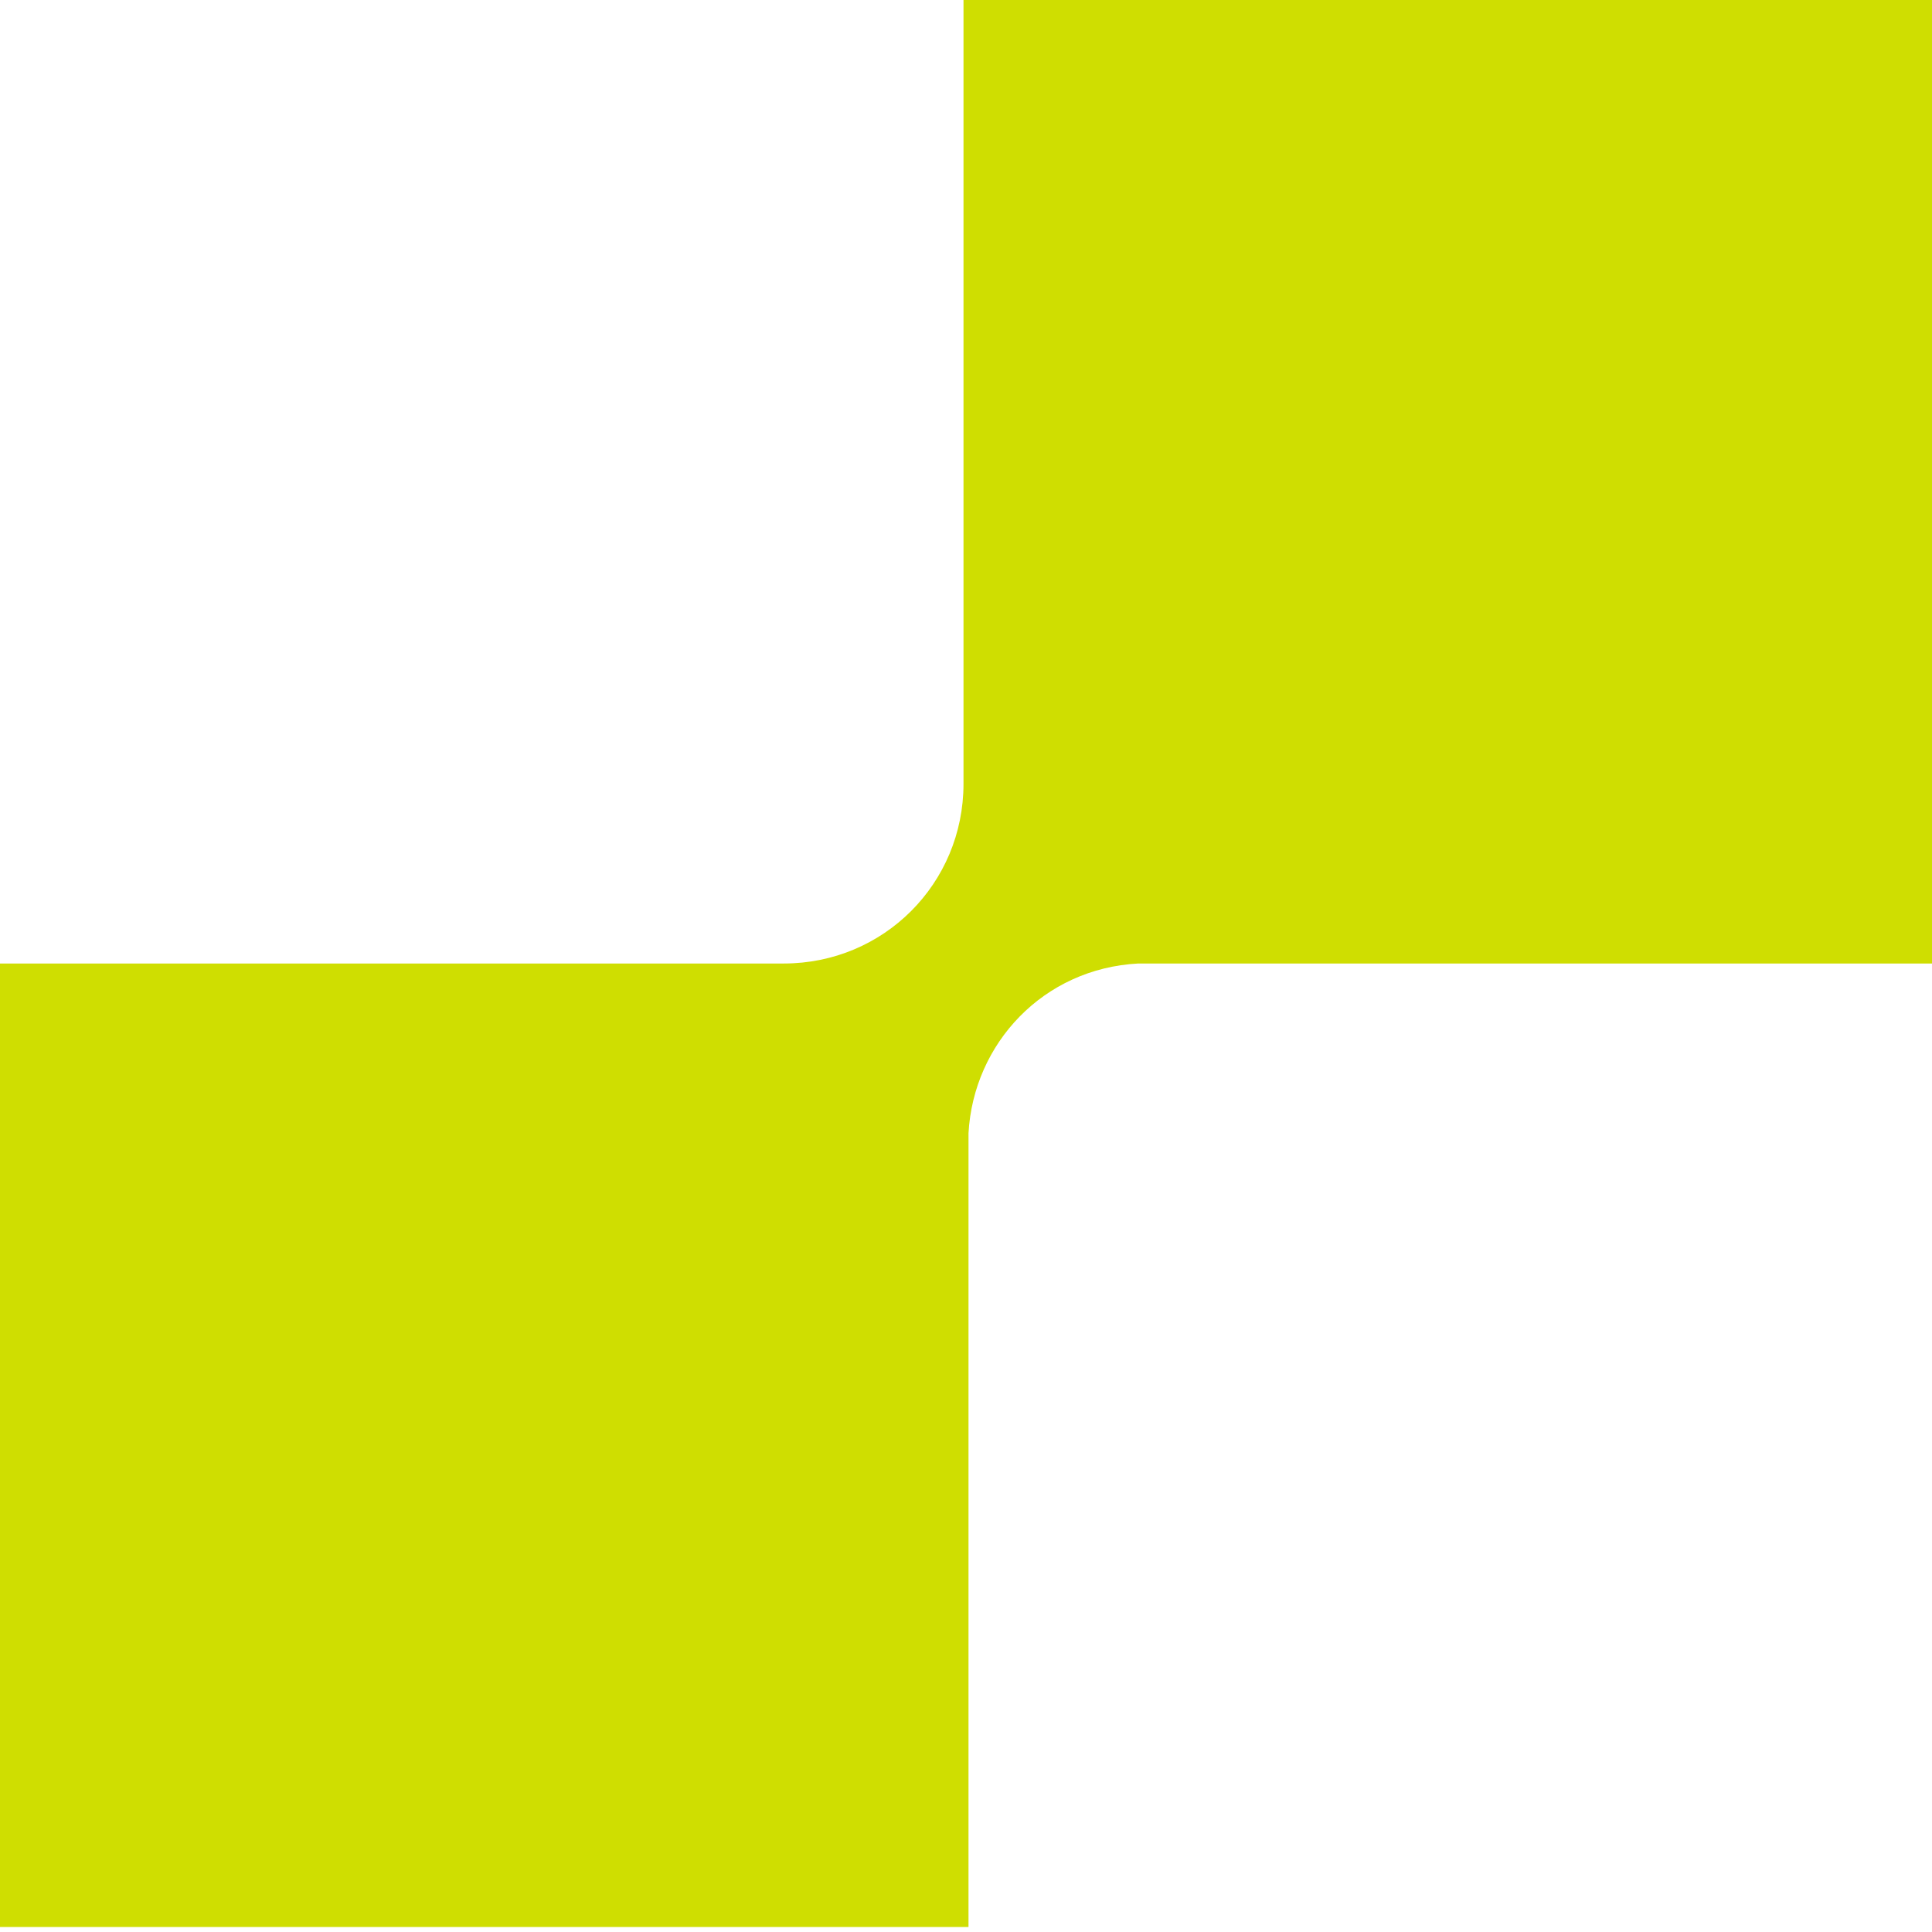 <?xml version="1.0" encoding="utf-8"?>
<!-- Generator: Adobe Illustrator 25.0.0, SVG Export Plug-In . SVG Version: 6.00 Build 0)  -->
<svg version="1.1" id="Capa_2_1_" xmlns="http://www.w3.org/2000/svg" xmlns:xlink="http://www.w3.org/1999/xlink" x="0px" y="0px"
	 viewBox="0 0 38.7 38.7" style="enable-background:new 0 0 38.7 38.7;" xml:space="preserve">
<style type="text/css">
	.st0{fill:#CFDE01;}
</style>
<g id="Layer_1">
	<path class="st0" d="M38.7,0v19.3H22.8c-1.9,0.1-3.3,1.6-3.4,3.4v15.9H0V19.3h15.9c-0.1,0-0.1,0-0.2,0c2,0,3.6-1.6,3.6-3.6
		c0,0.1,0,0.1,0,0.2V0C19.4,0,38.7,0,38.7,0z"/>
</g>
</svg>
